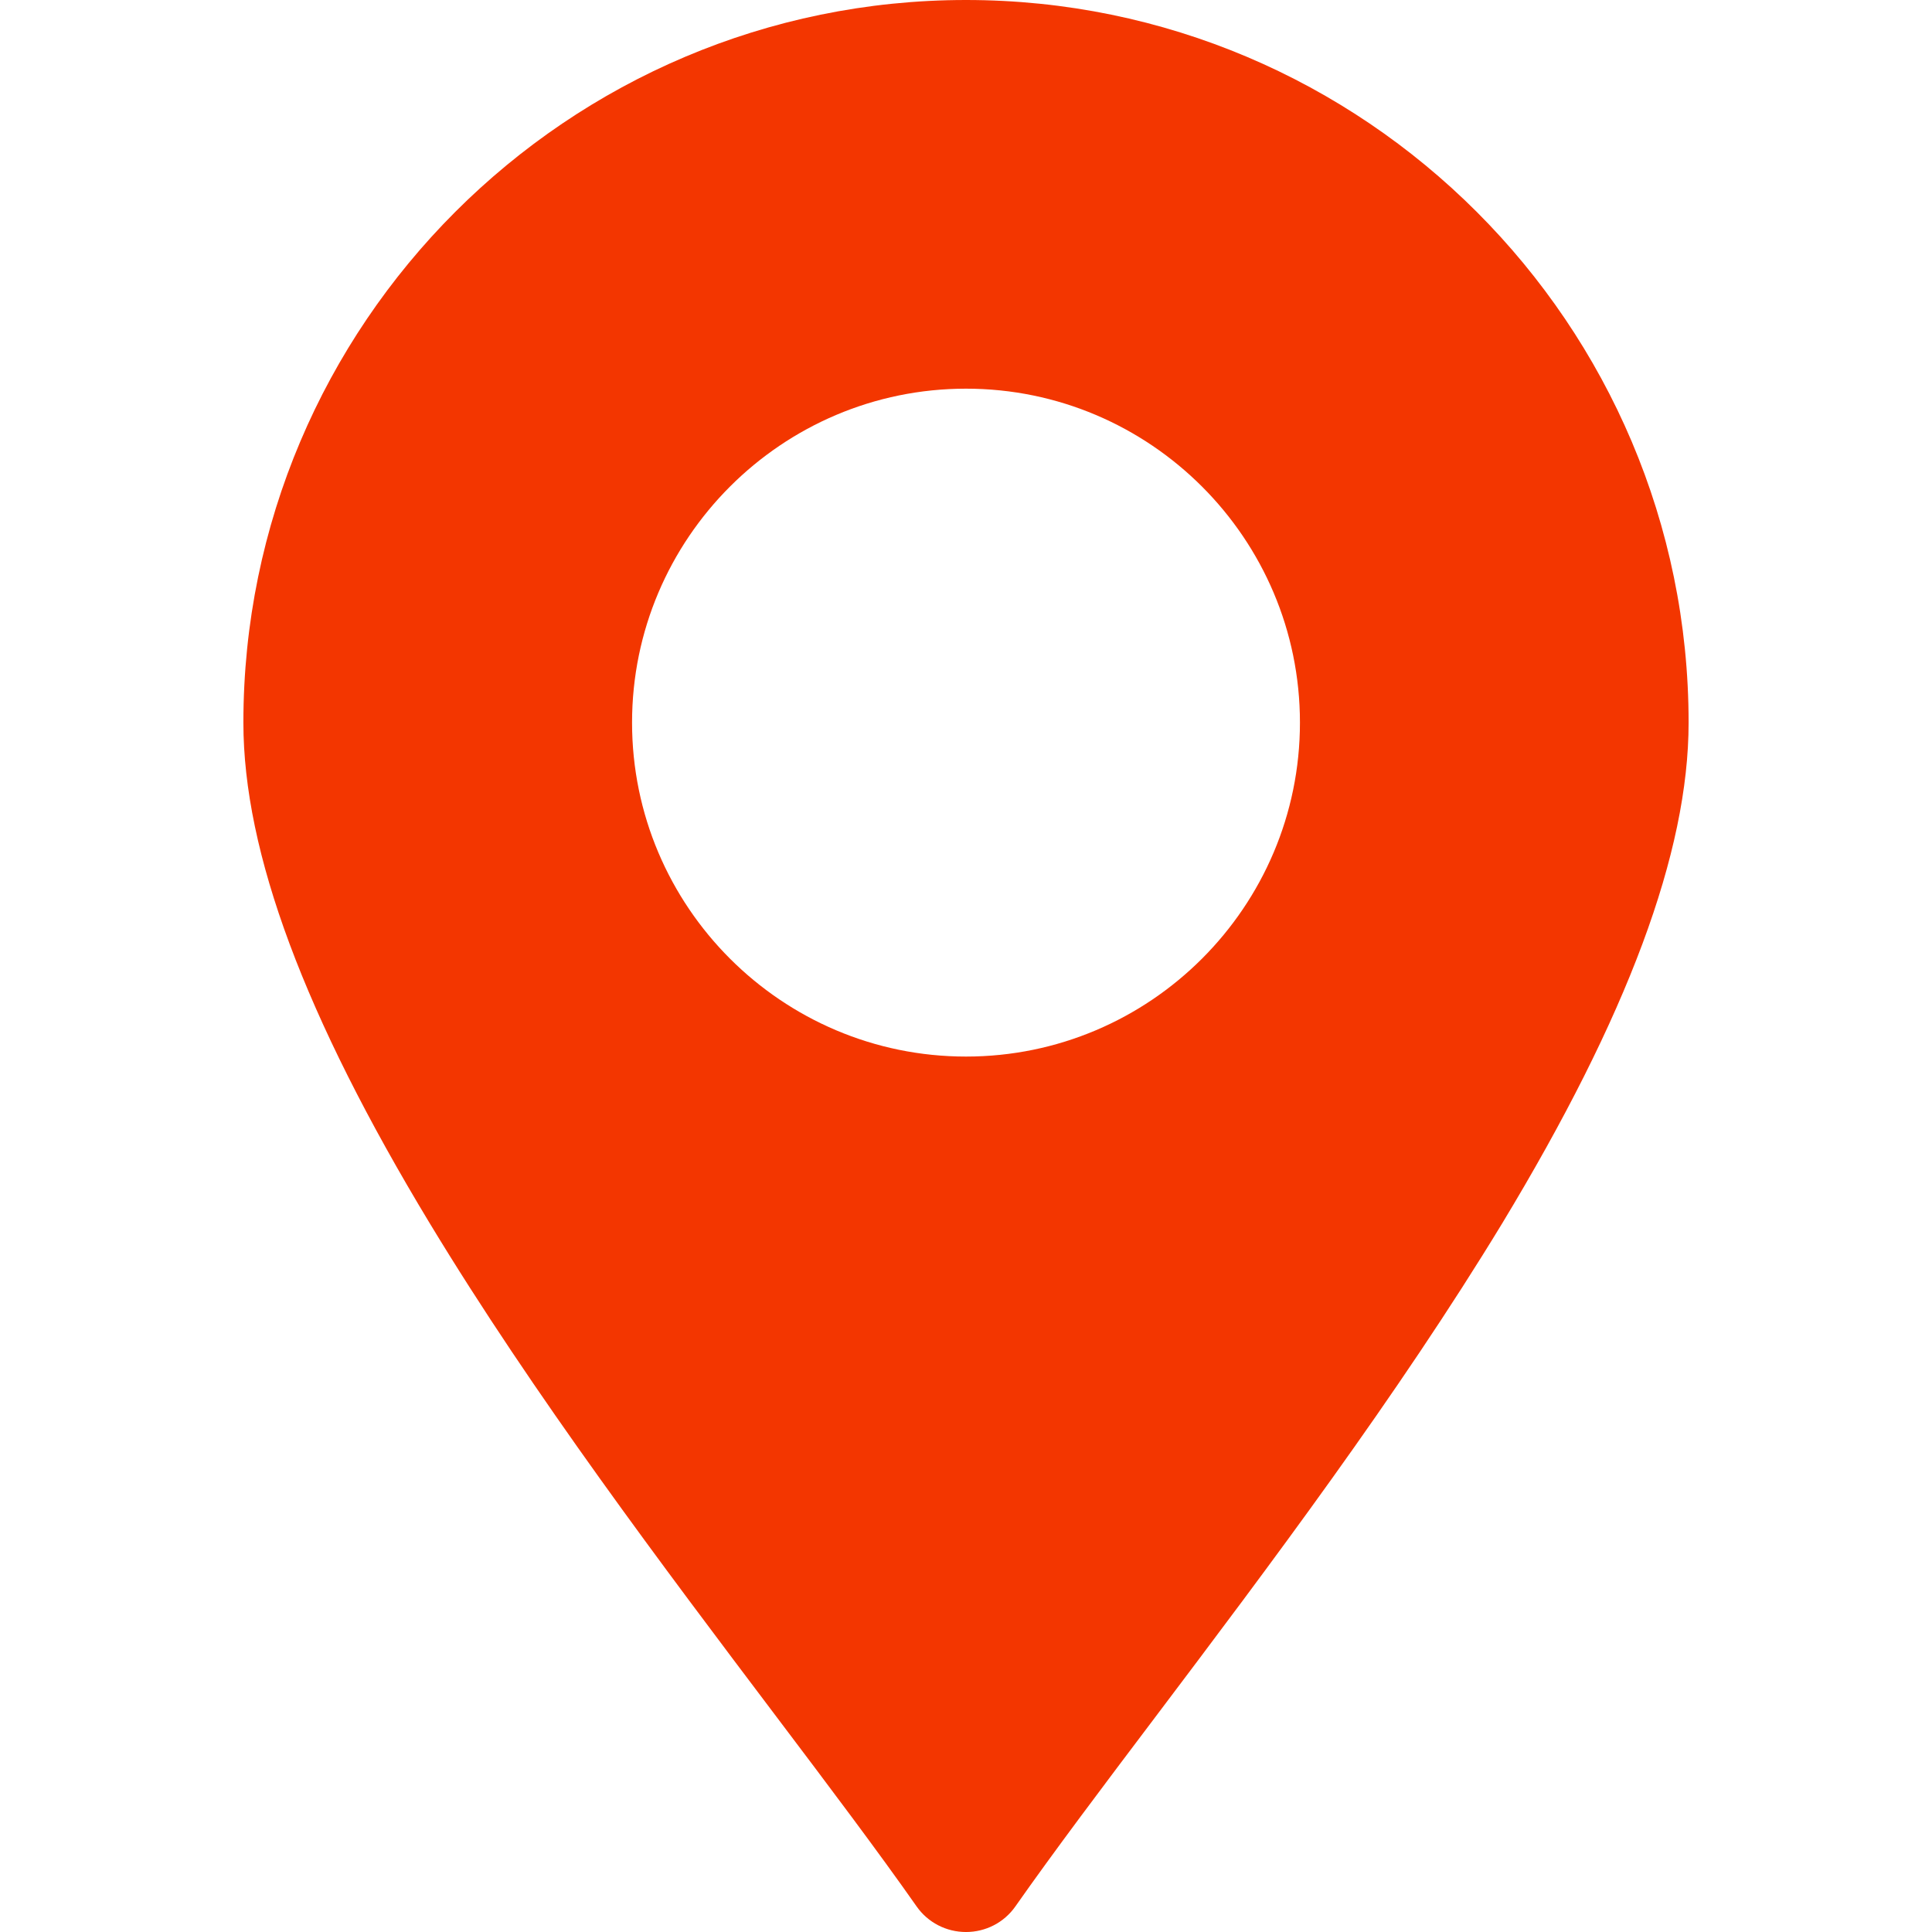 <?xml version="1.0" encoding="UTF-8"?>
<svg width="1200pt" height="1200pt" version="1.1" viewBox="0 0 1200 1200" xmlns="http://www.w3.org/2000/svg">
 <path d="m600 0c-247.5 0-448.83 201.33-448.83 448.83 0 80.625 37.969 182.34 115.78 311.02 64.688 106.88 144.84 213.05 215.39 306.56 32.578 43.125 63.281 83.906 86.953 117.66 7.031 10.078 18.516 15.938 30.703 15.938s23.672-5.859 30.703-15.938c23.672-33.75 54.375-74.531 86.953-117.66 70.547-93.516 150.47-199.69 215.39-306.56 77.812-128.67 115.78-230.39 115.78-311.02 0-247.5-201.33-448.83-448.83-448.83zm0 656.25c-114.38 0-207.42-93.047-207.42-207.42s93.047-207.42 207.42-207.42 207.42 93.047 207.42 207.42-93.047 207.42-207.42 207.42z" fill="#f33600"/>
</svg>
